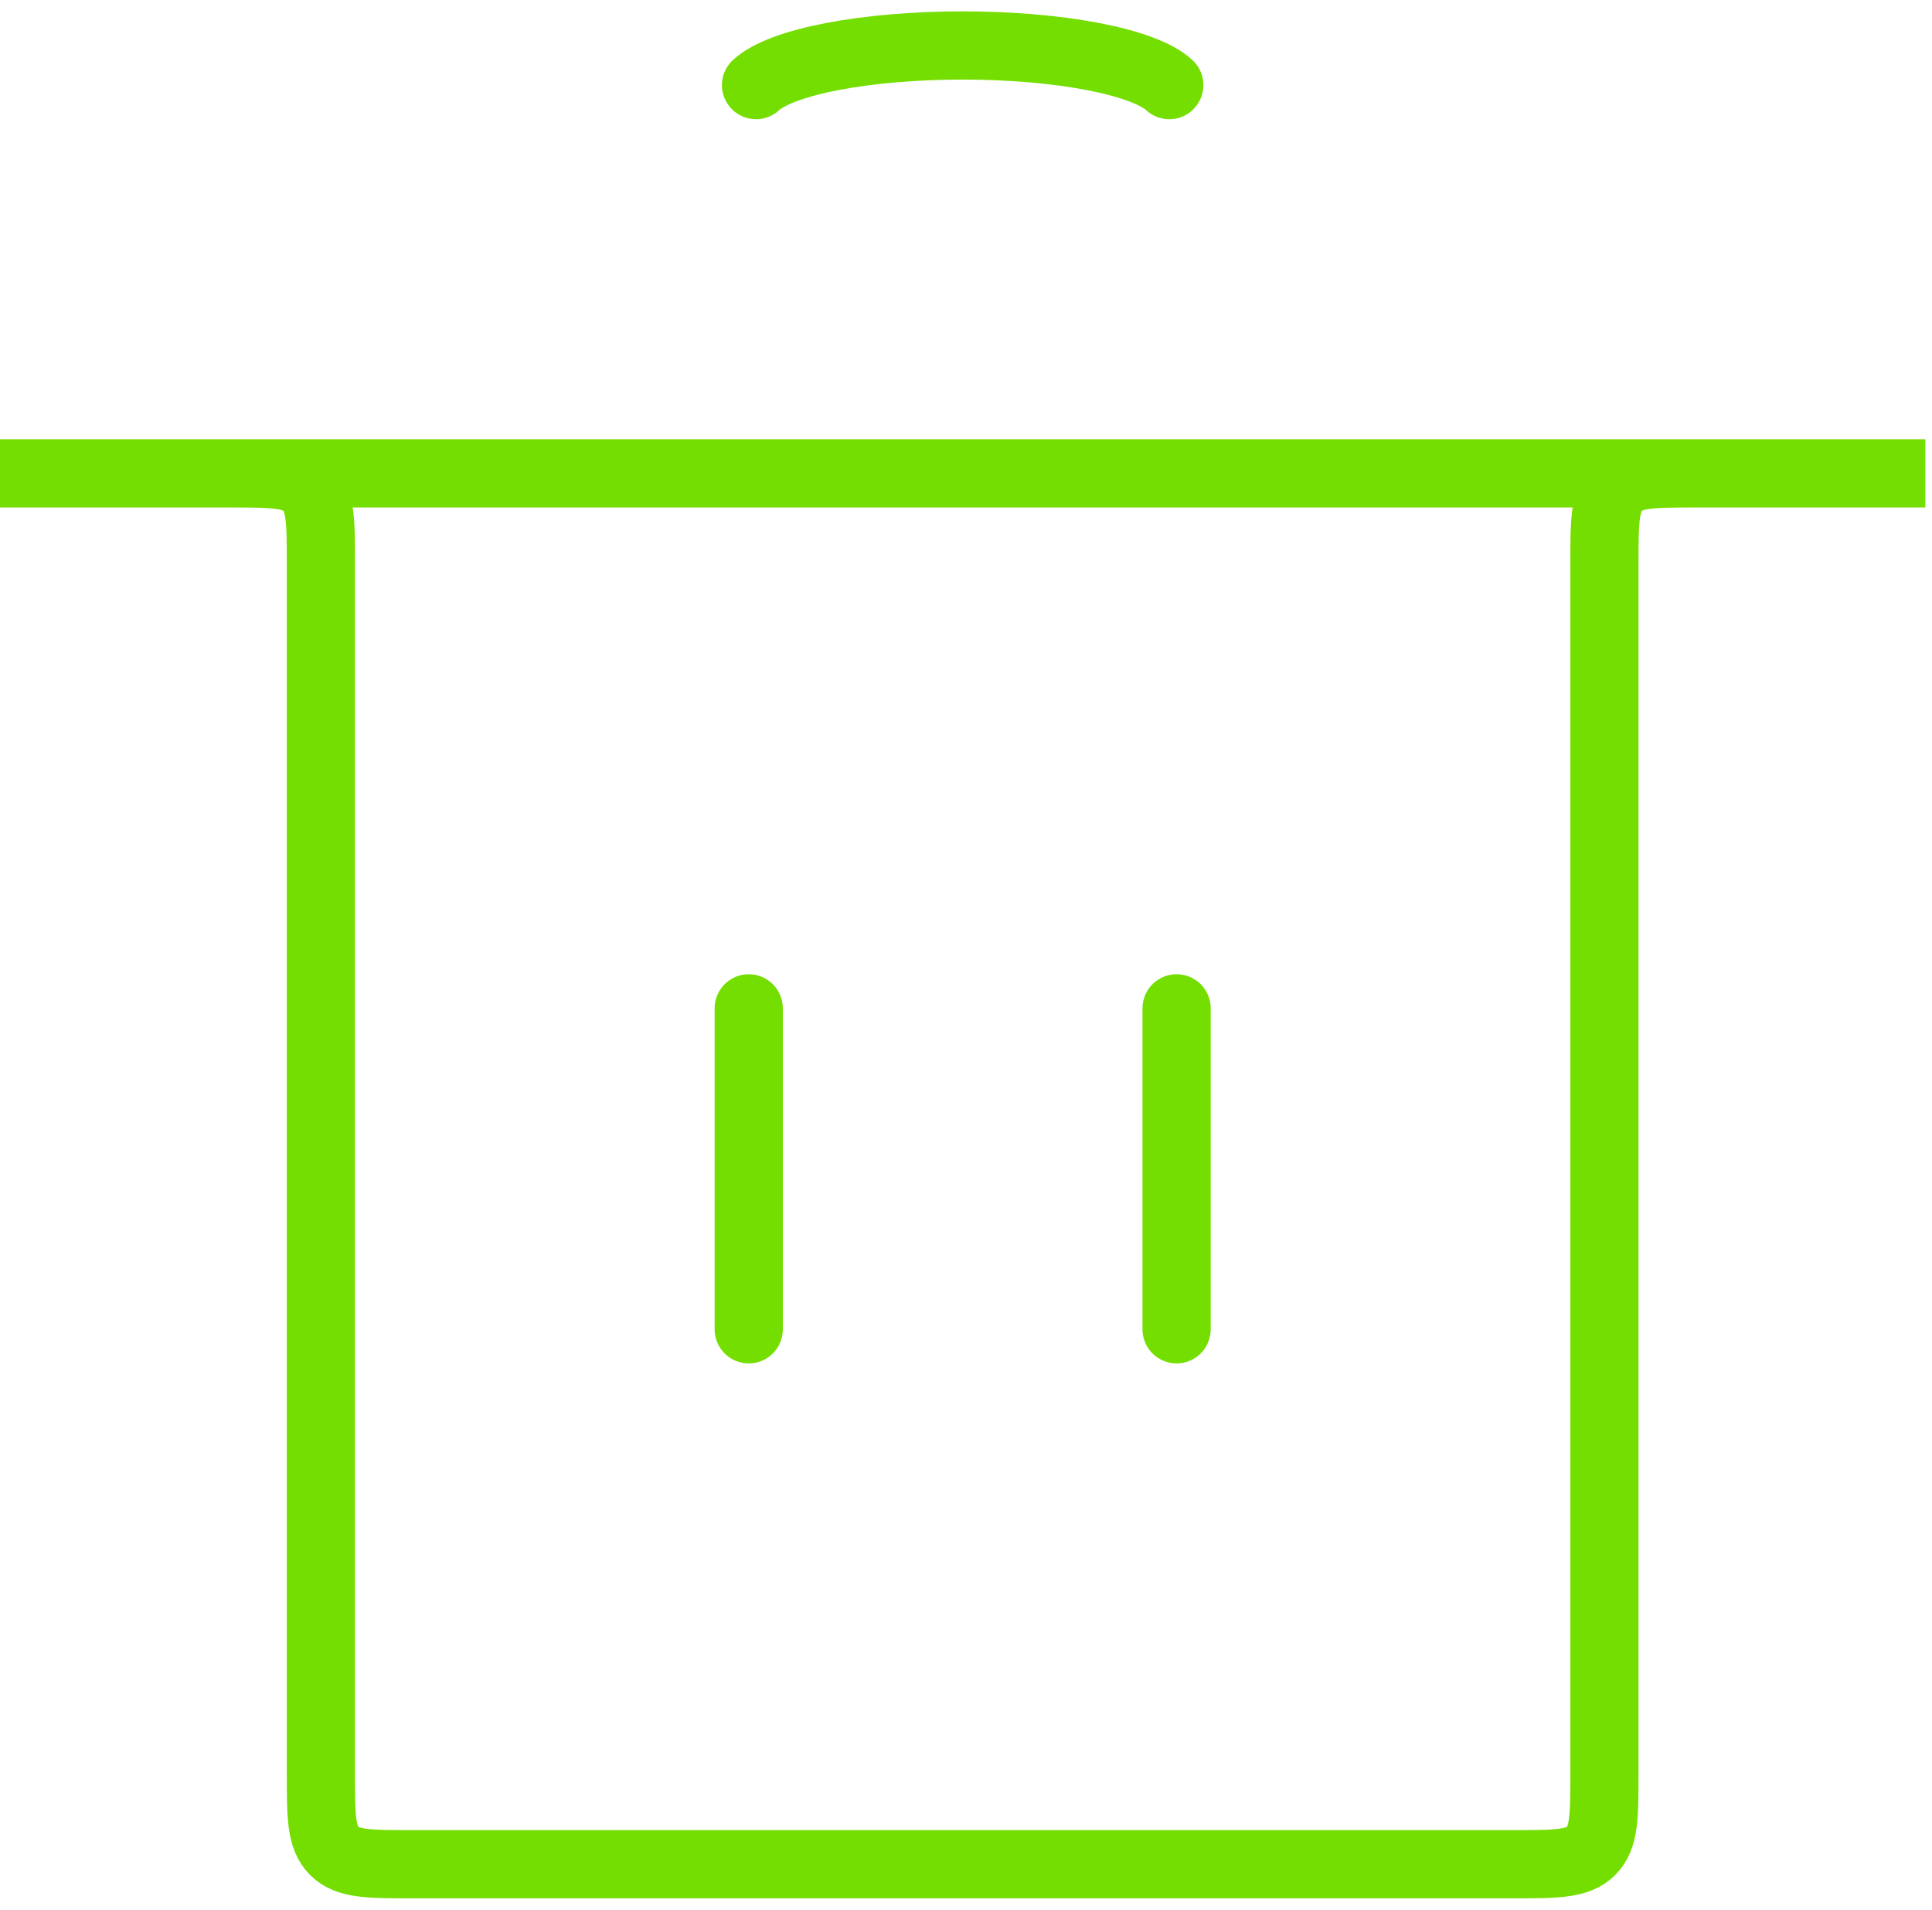 <svg width="85" height="84" viewBox="0 0 85 84" fill="none" xmlns="http://www.w3.org/2000/svg">
<path d="M32.941 58.471L32.941 44.353" stroke="#74DE00" stroke-width="3" stroke-linecap="round"/>
<path d="M51.765 58.471L51.765 44.353" stroke="#74DE00" stroke-width="3" stroke-linecap="round"/>
<path d="M0 20.823H84.706H74.588C72.703 20.823 71.76 20.823 71.174 21.409C70.588 21.995 70.588 22.938 70.588 24.823V78C70.588 79.886 70.588 80.828 70.002 81.414C69.417 82 68.474 82 66.588 82H18.118C16.232 82 15.289 82 14.703 81.414C14.118 80.828 14.118 79.886 14.118 78V24.823C14.118 22.938 14.118 21.995 13.532 21.409C12.946 20.823 12.003 20.823 10.118 20.823H0Z" stroke="#74DE00" stroke-width="3" stroke-linecap="round"/>
<path d="M33.262 3.744C33.798 3.244 34.98 2.802 36.623 2.486C38.267 2.171 40.281 2 42.353 2C44.425 2 46.439 2.171 48.082 2.486C49.726 2.802 50.908 3.244 51.444 3.744" stroke="#74DE00" stroke-width="3" stroke-linecap="round"/>
</svg>
